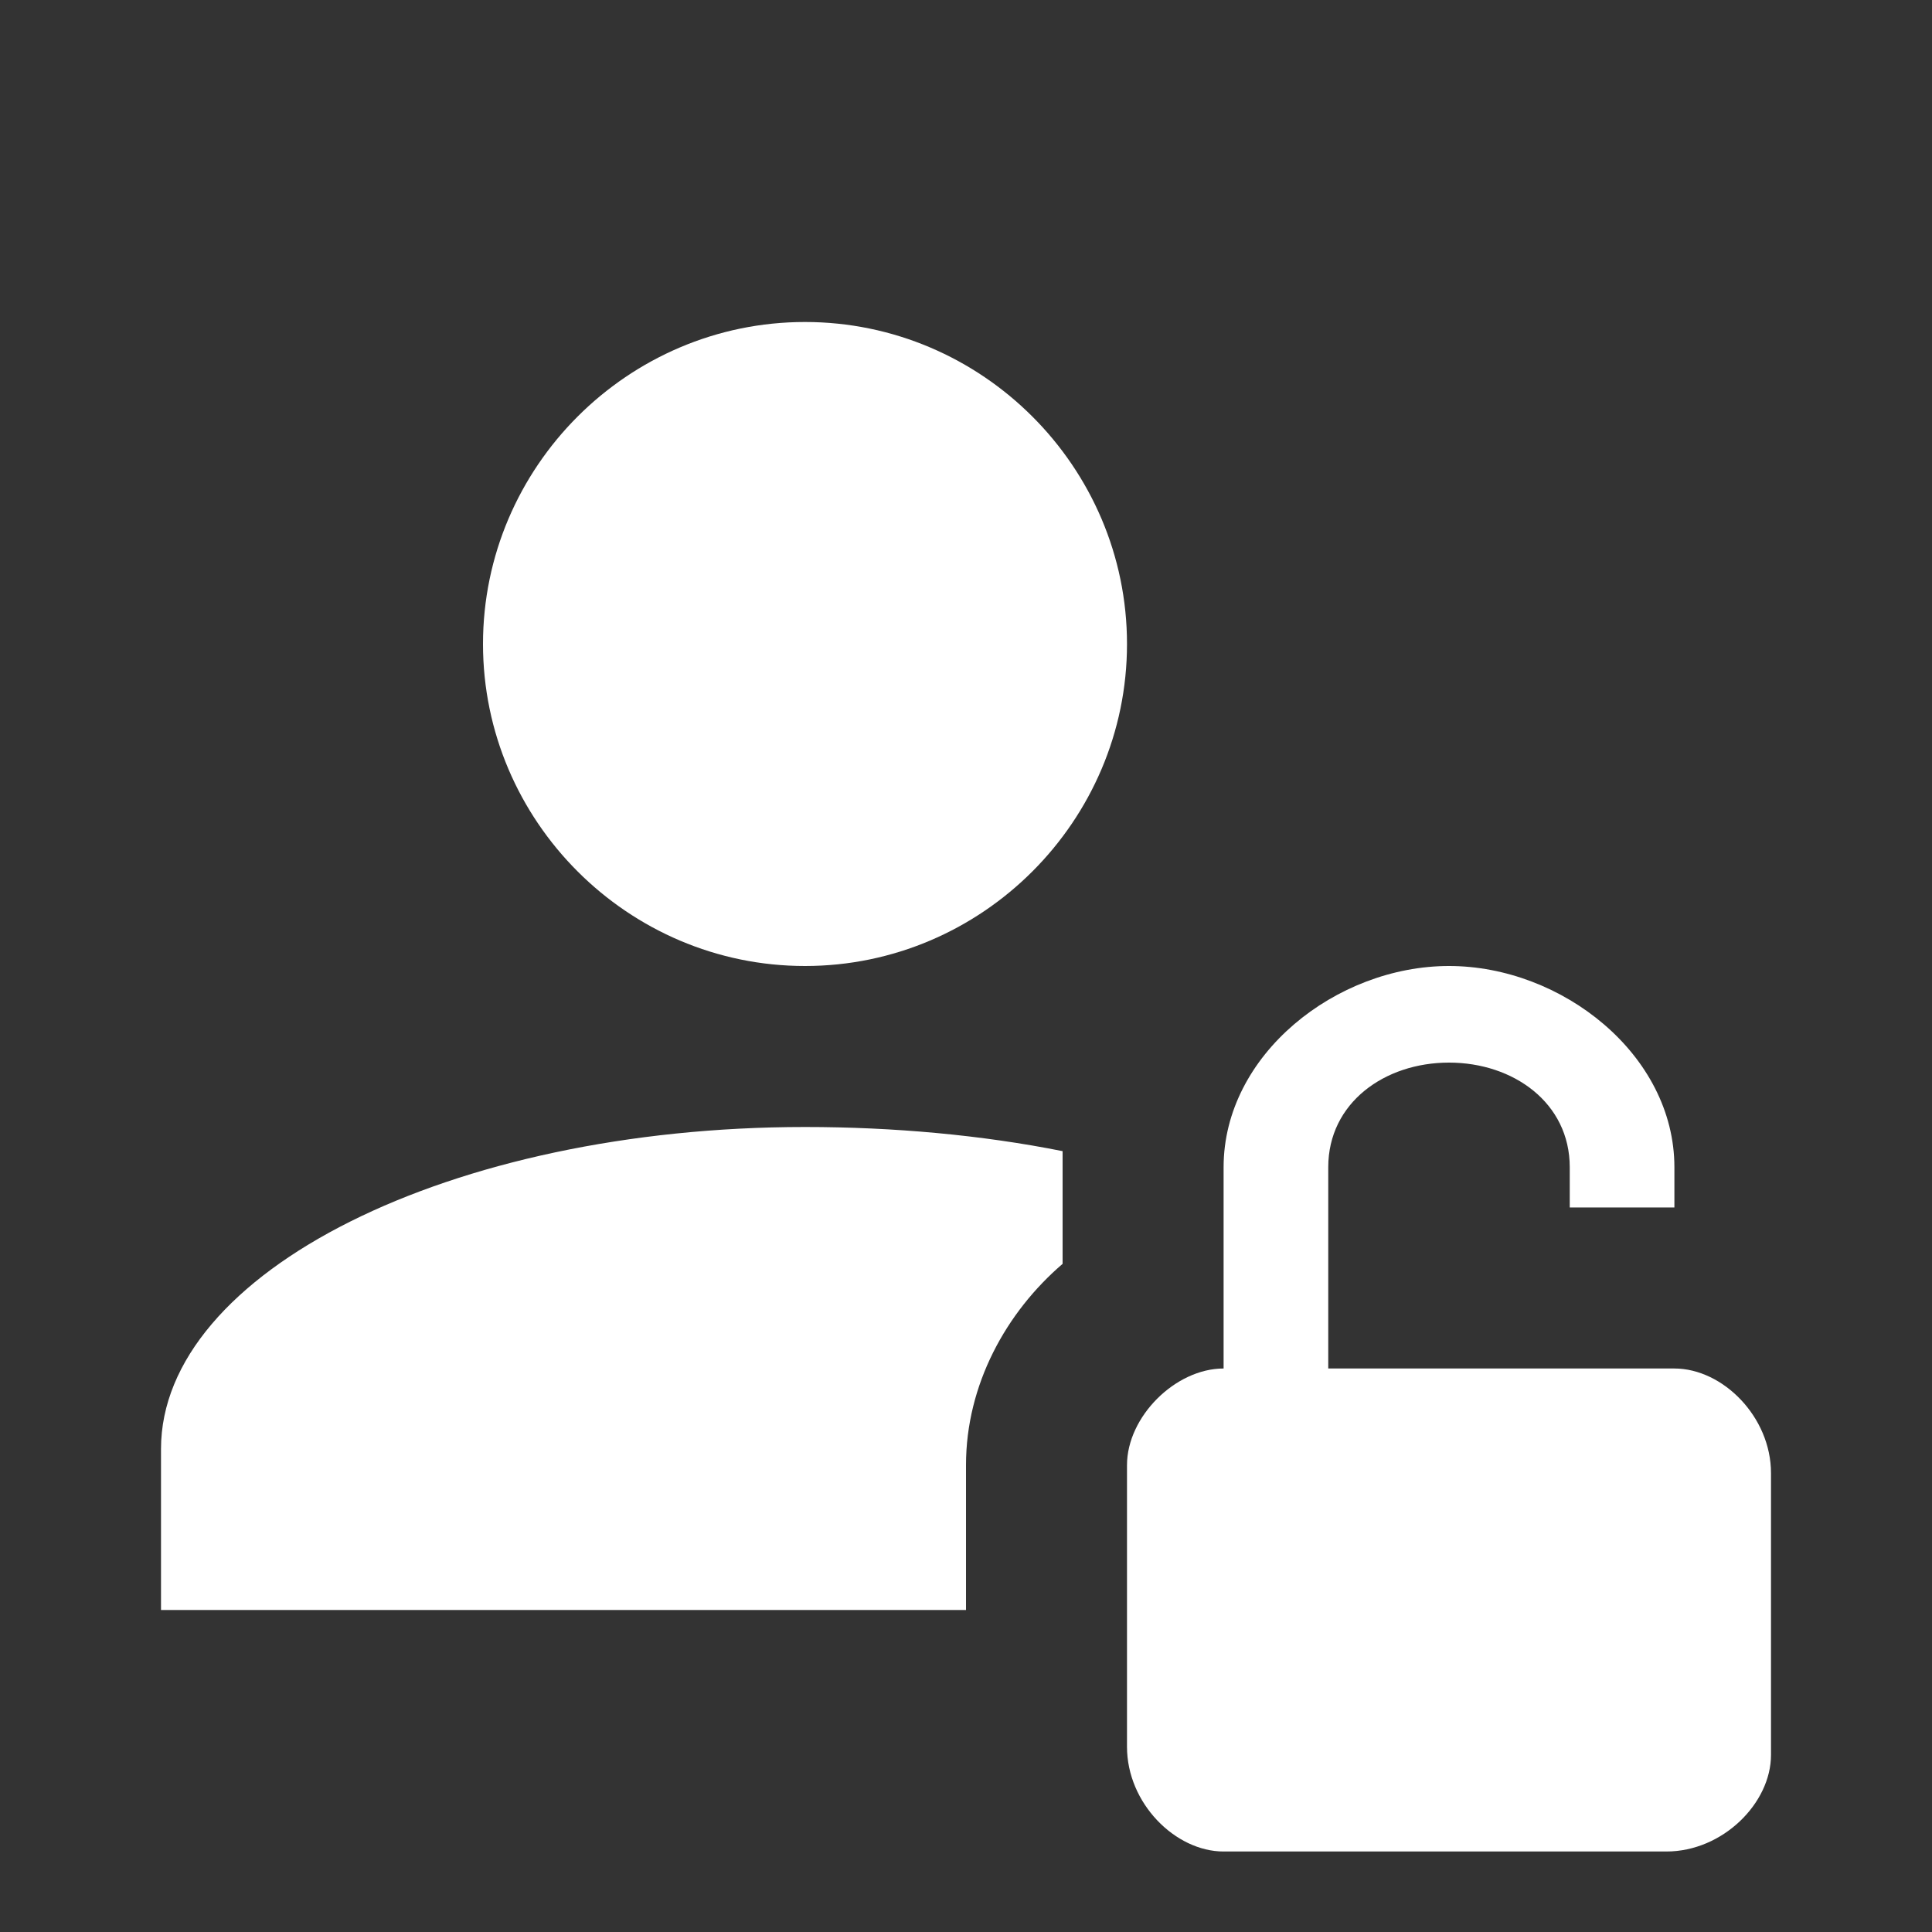 <?xml version="1.0" encoding="UTF-8"?>
<svg id="Layer_1" xmlns="http://www.w3.org/2000/svg" version="1.1" viewBox="0 0 24 24">
  <rect x="0" y="0" width="24" height="24" fill="#333333" stroke="none"/>
  <!-- Generator: Adobe Illustrator 29.5.1, SVG Export Plug-In . SVG Version: 2.1.0 Build 141)  -->
  <path d="M6,8c0-2.2,1.8-4,4-4s4,1.8,4,4-1.8,4-4,4-4-1.8-4-4M12,18.2c0-1,.5-1.9,1.2-2.5v-1.2c0,0,0-.1,0-.2-1-.2-2.1-.3-3.2-.3-4.4,0-8,1.8-8,4v2h10v-1.8M22,18.3v3.5c0,.6-.6,1.2-1.3,1.2h-5.5c-.6,0-1.2-.6-1.2-1.3v-3.5c0-.6.6-1.2,1.2-1.2v-2.5c0-1.4,1.4-2.5,2.8-2.5s2.8,1.1,2.8,2.5v.5h-1.3v-.5c0-.8-.7-1.3-1.5-1.3s-1.5.5-1.5,1.3v2.5h4.3c.6,0,1.2.6,1.2,1.3Z" fill="#fff"/>
</svg>